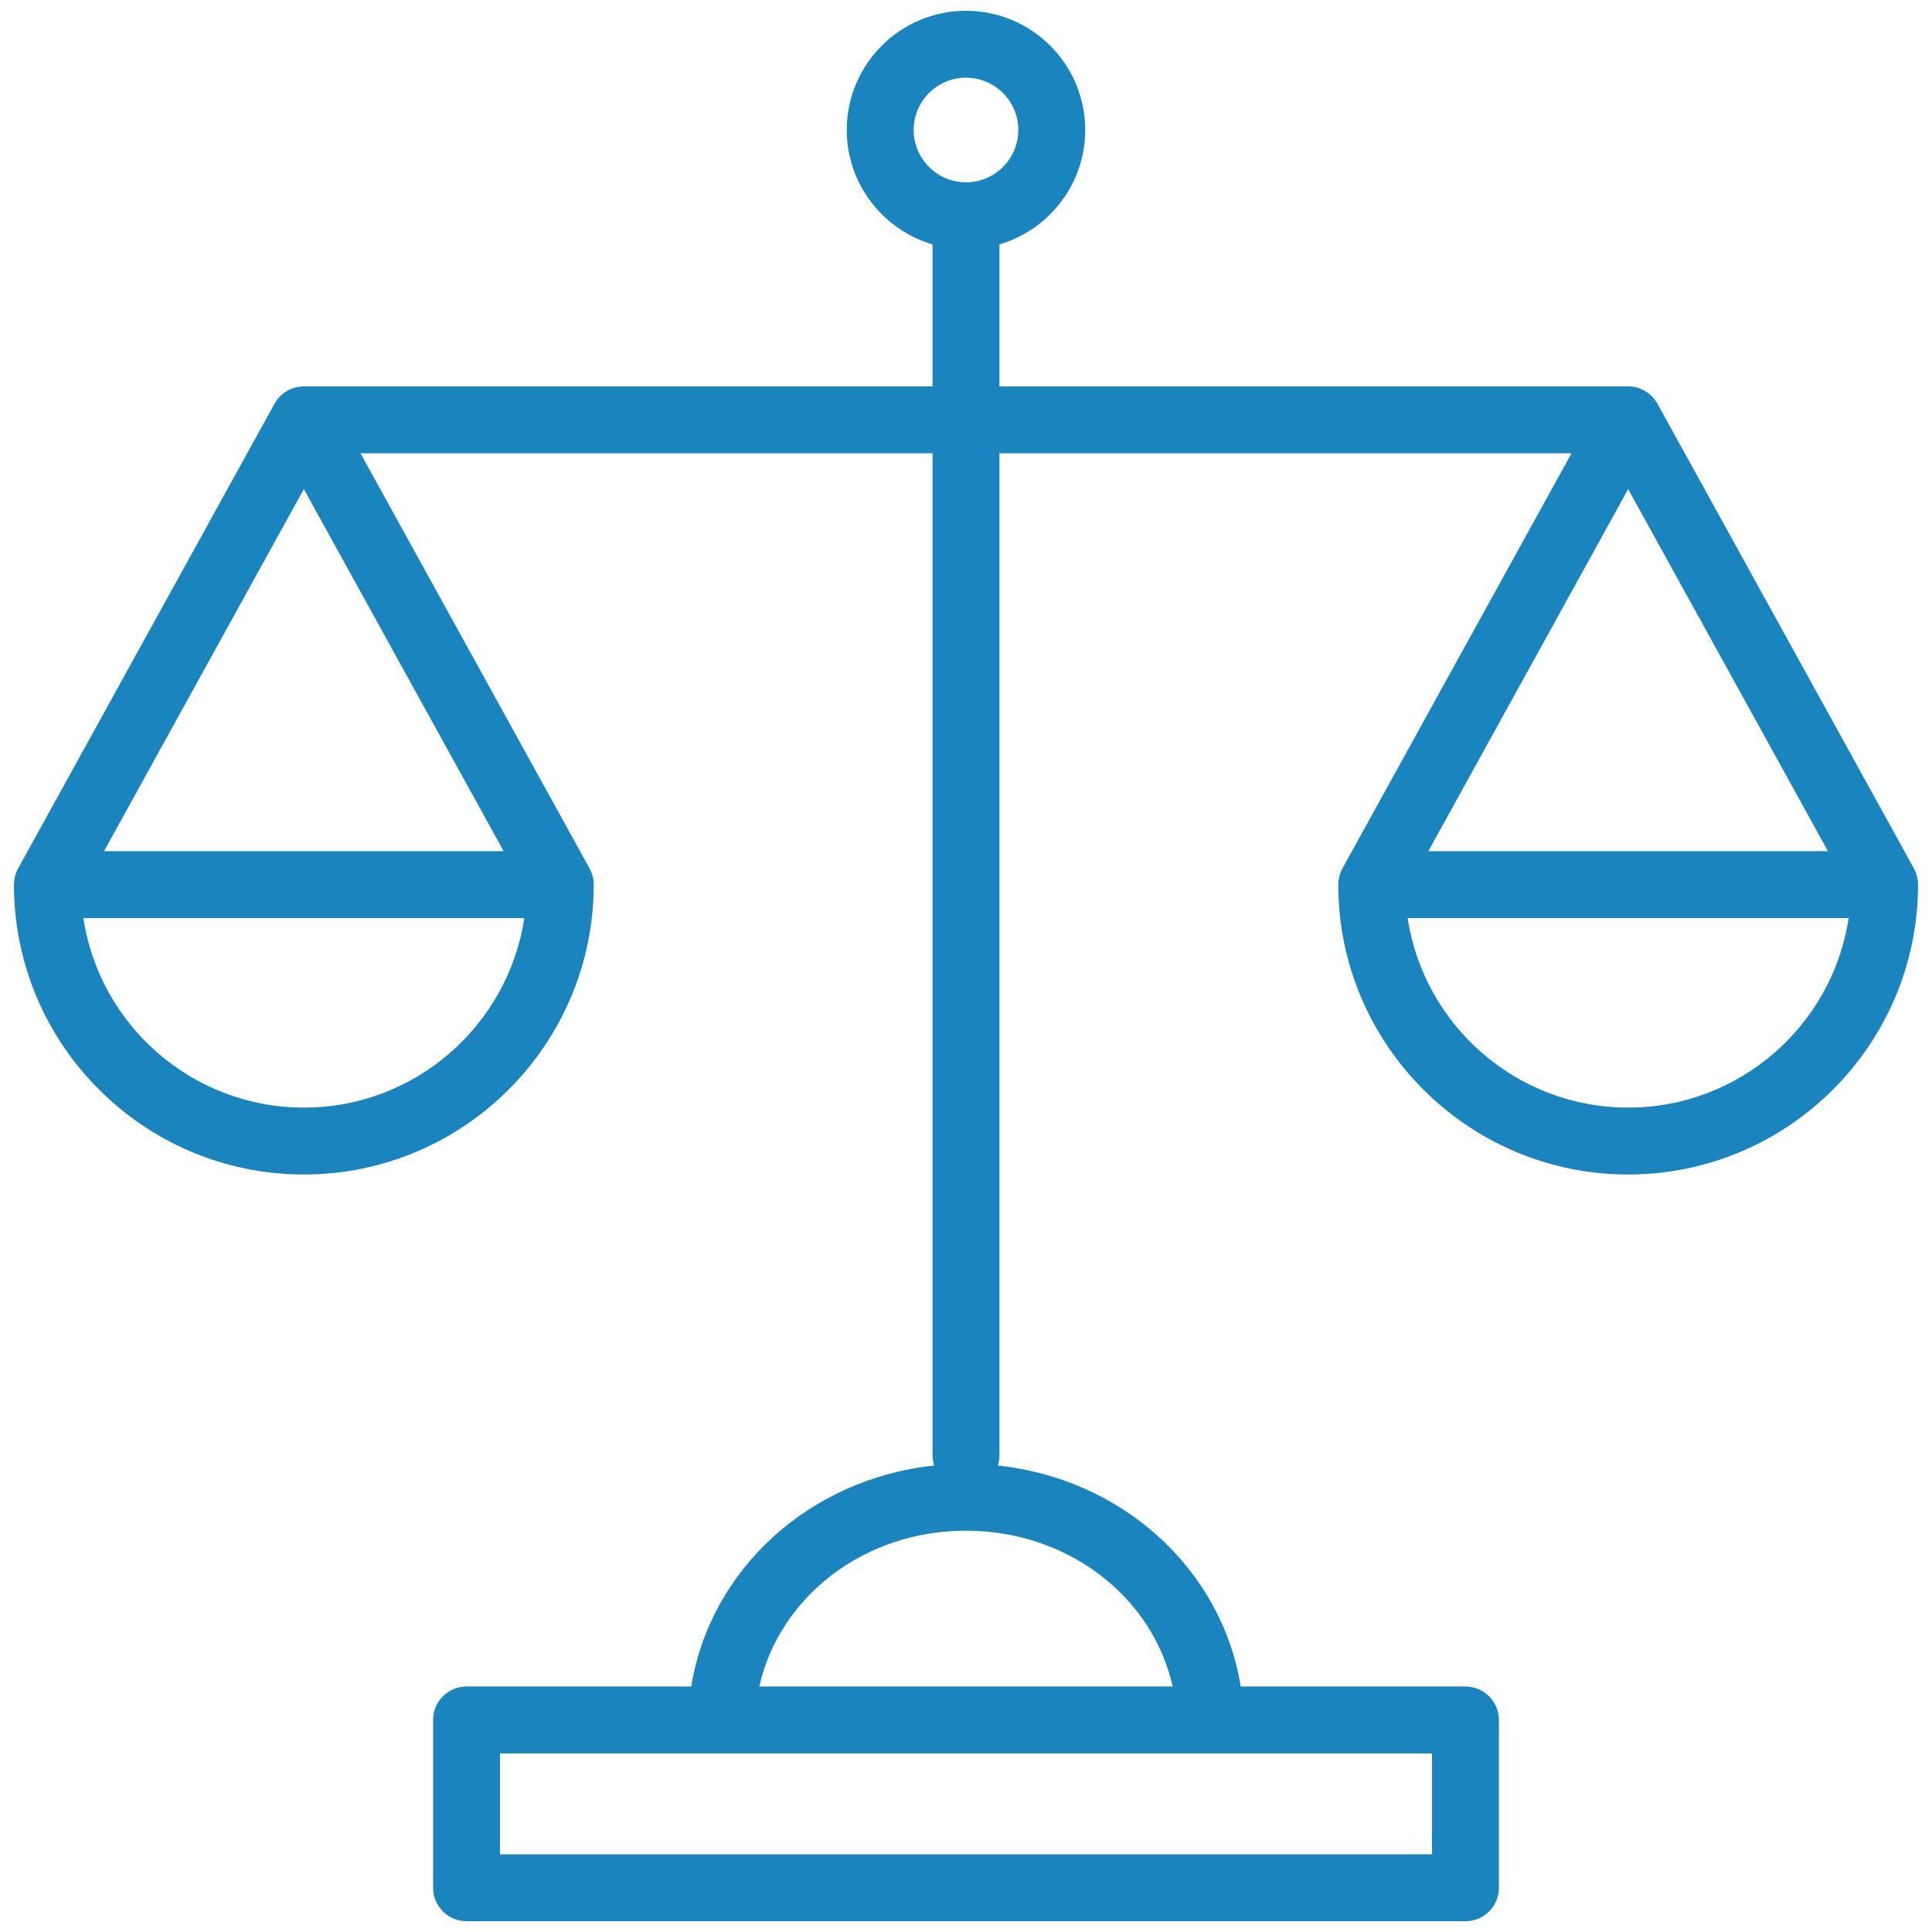 <svg width="64" height="64" viewBox="0 0 64 64" fill="none" xmlns="http://www.w3.org/2000/svg">
<g clip-path="url(#clip0_1_97)">
<path d="M63.506 29.043C63.483 28.946 63.448 28.854 63.401 28.769C63.401 28.769 63.401 28.768 63.401 28.768L54.911 13.383C54.91 13.381 54.908 13.379 54.907 13.376L54.905 13.373C54.902 13.368 54.899 13.363 54.896 13.358C54.893 13.353 54.891 13.349 54.888 13.345C54.879 13.33 54.87 13.314 54.86 13.299C54.857 13.293 54.853 13.288 54.849 13.282C54.843 13.272 54.835 13.263 54.828 13.254C54.818 13.239 54.807 13.225 54.796 13.211C54.792 13.207 54.789 13.202 54.785 13.198C54.776 13.187 54.766 13.176 54.756 13.166C54.746 13.154 54.735 13.142 54.724 13.131C54.721 13.127 54.717 13.123 54.713 13.12C54.701 13.108 54.689 13.097 54.676 13.086C54.666 13.077 54.657 13.068 54.646 13.059C54.642 13.055 54.637 13.052 54.633 13.048C54.618 13.036 54.603 13.025 54.589 13.015C54.58 13.008 54.571 13.001 54.561 12.994C54.556 12.991 54.55 12.987 54.545 12.983C54.529 12.973 54.514 12.964 54.498 12.955C54.494 12.952 54.489 12.95 54.486 12.947C54.48 12.944 54.476 12.941 54.471 12.938C54.47 12.938 54.469 12.938 54.469 12.937C54.463 12.934 54.457 12.931 54.451 12.928C54.437 12.921 54.422 12.914 54.408 12.908C54.39 12.899 54.371 12.89 54.352 12.882C54.339 12.877 54.326 12.873 54.313 12.868C54.292 12.86 54.272 12.853 54.251 12.847C54.236 12.842 54.222 12.839 54.208 12.836C54.192 12.831 54.175 12.826 54.158 12.823C54.154 12.822 54.15 12.822 54.146 12.821C54.131 12.818 54.116 12.816 54.1 12.814C54.083 12.811 54.066 12.808 54.049 12.806C54.049 12.806 54.047 12.806 54.047 12.806C54.045 12.806 54.043 12.806 54.041 12.806C54.023 12.804 54.004 12.803 53.985 12.802C53.969 12.802 53.954 12.8 53.938 12.8L53.935 12.8H53.932C53.929 12.8 53.926 12.8 53.923 12.8H33.108V8.096C34.748 7.616 35.949 6.099 35.949 4.306C35.949 2.128 34.177 0.357 32 0.357C29.822 0.357 28.05 2.128 28.05 4.306C28.05 6.099 29.252 7.616 30.892 8.096V12.8H10.075C10.075 12.8 10.072 12.8 10.072 12.8H10.065H10.063C10.04 12.8 10.018 12.802 9.995 12.803C9.984 12.804 9.973 12.804 9.962 12.805C9.935 12.808 9.908 12.812 9.882 12.816C9.873 12.818 9.865 12.819 9.857 12.82C9.832 12.825 9.806 12.832 9.781 12.838C9.771 12.841 9.761 12.843 9.752 12.846C9.727 12.853 9.703 12.862 9.679 12.871C9.669 12.874 9.66 12.877 9.651 12.881C9.628 12.89 9.606 12.9 9.584 12.911C9.574 12.916 9.562 12.921 9.552 12.927C9.545 12.93 9.538 12.934 9.531 12.937C9.531 12.938 9.53 12.938 9.529 12.938C9.524 12.941 9.52 12.944 9.514 12.947C9.508 12.951 9.502 12.955 9.496 12.958C9.483 12.966 9.47 12.974 9.457 12.982C9.451 12.986 9.445 12.99 9.439 12.994C9.428 13.002 9.418 13.009 9.408 13.017C9.395 13.027 9.382 13.036 9.369 13.046C9.364 13.051 9.359 13.055 9.354 13.059C9.343 13.068 9.332 13.078 9.321 13.088C9.31 13.098 9.299 13.108 9.288 13.118C9.284 13.123 9.28 13.127 9.275 13.131C9.264 13.143 9.253 13.155 9.242 13.167C9.233 13.177 9.224 13.187 9.216 13.197C9.212 13.201 9.208 13.207 9.204 13.211C9.192 13.225 9.182 13.24 9.171 13.255C9.164 13.264 9.157 13.273 9.151 13.282C9.147 13.287 9.143 13.293 9.14 13.299C9.13 13.314 9.121 13.329 9.112 13.345C9.109 13.349 9.106 13.354 9.104 13.358C9.101 13.364 9.097 13.368 9.095 13.373L9.093 13.376C9.091 13.379 9.09 13.381 9.089 13.383L0.6 28.768C0.599 28.768 0.599 28.769 0.599 28.769C0.552 28.854 0.517 28.946 0.494 29.043C0.473 29.129 0.462 29.215 0.462 29.302C0.462 29.303 0.462 29.303 0.462 29.303C0.462 34.599 4.77 38.907 10.065 38.907C15.36 38.907 19.668 34.599 19.668 29.303C19.668 29.303 19.668 29.303 19.668 29.302C19.668 29.215 19.657 29.129 19.636 29.043C19.613 28.946 19.577 28.854 19.53 28.769C19.53 28.769 19.53 28.768 19.53 28.768L11.942 15.016H30.892V48.205C30.892 48.325 30.911 48.439 30.946 48.547C26.814 48.986 23.53 51.979 22.899 55.868H15.455C14.843 55.868 14.347 56.364 14.347 56.976V62.535C14.347 63.147 14.843 63.643 15.455 63.643H48.545C49.157 63.643 49.653 63.147 49.653 62.535V56.976C49.653 56.364 49.157 55.868 48.545 55.868H41.101C40.47 51.979 37.186 48.987 33.054 48.547C33.089 48.439 33.108 48.325 33.108 48.205V15.016H52.058L44.47 28.768C44.47 28.768 44.47 28.769 44.47 28.769C44.423 28.854 44.388 28.946 44.364 29.043C44.343 29.129 44.332 29.215 44.332 29.302C44.332 29.303 44.332 29.303 44.332 29.303C44.332 34.599 48.64 38.907 53.935 38.907C59.23 38.907 63.538 34.599 63.538 29.303C63.538 29.303 63.538 29.303 63.538 29.302C63.538 29.216 63.527 29.129 63.506 29.043ZM10.065 16.202L16.683 28.195H3.447L10.065 16.202ZM10.065 36.691C6.368 36.691 3.297 33.961 2.761 30.412H17.369C16.833 33.961 13.762 36.691 10.065 36.691ZM30.267 4.306C30.267 3.35 31.044 2.573 32 2.573C32.955 2.573 33.733 3.35 33.733 4.306C33.733 5.262 32.955 6.039 32 6.039C31.044 6.039 30.267 5.262 30.267 4.306ZM47.437 61.427H16.563V58.084H23.899H40.1H47.437V61.427ZM38.847 55.868H25.153C25.818 52.896 28.621 50.706 32 50.706C35.379 50.706 38.182 52.896 38.847 55.868ZM60.553 28.195H47.317L53.935 16.202L60.553 28.195ZM53.935 36.691C50.238 36.691 47.167 33.961 46.631 30.412H61.239C60.703 33.961 57.632 36.691 53.935 36.691Z" fill="#1984BE"/>
</g>
<defs>
<clipPath id="clip0_1_97">
<rect width="64" height="64" fill="white"/>
</clipPath>
</defs>
</svg>
